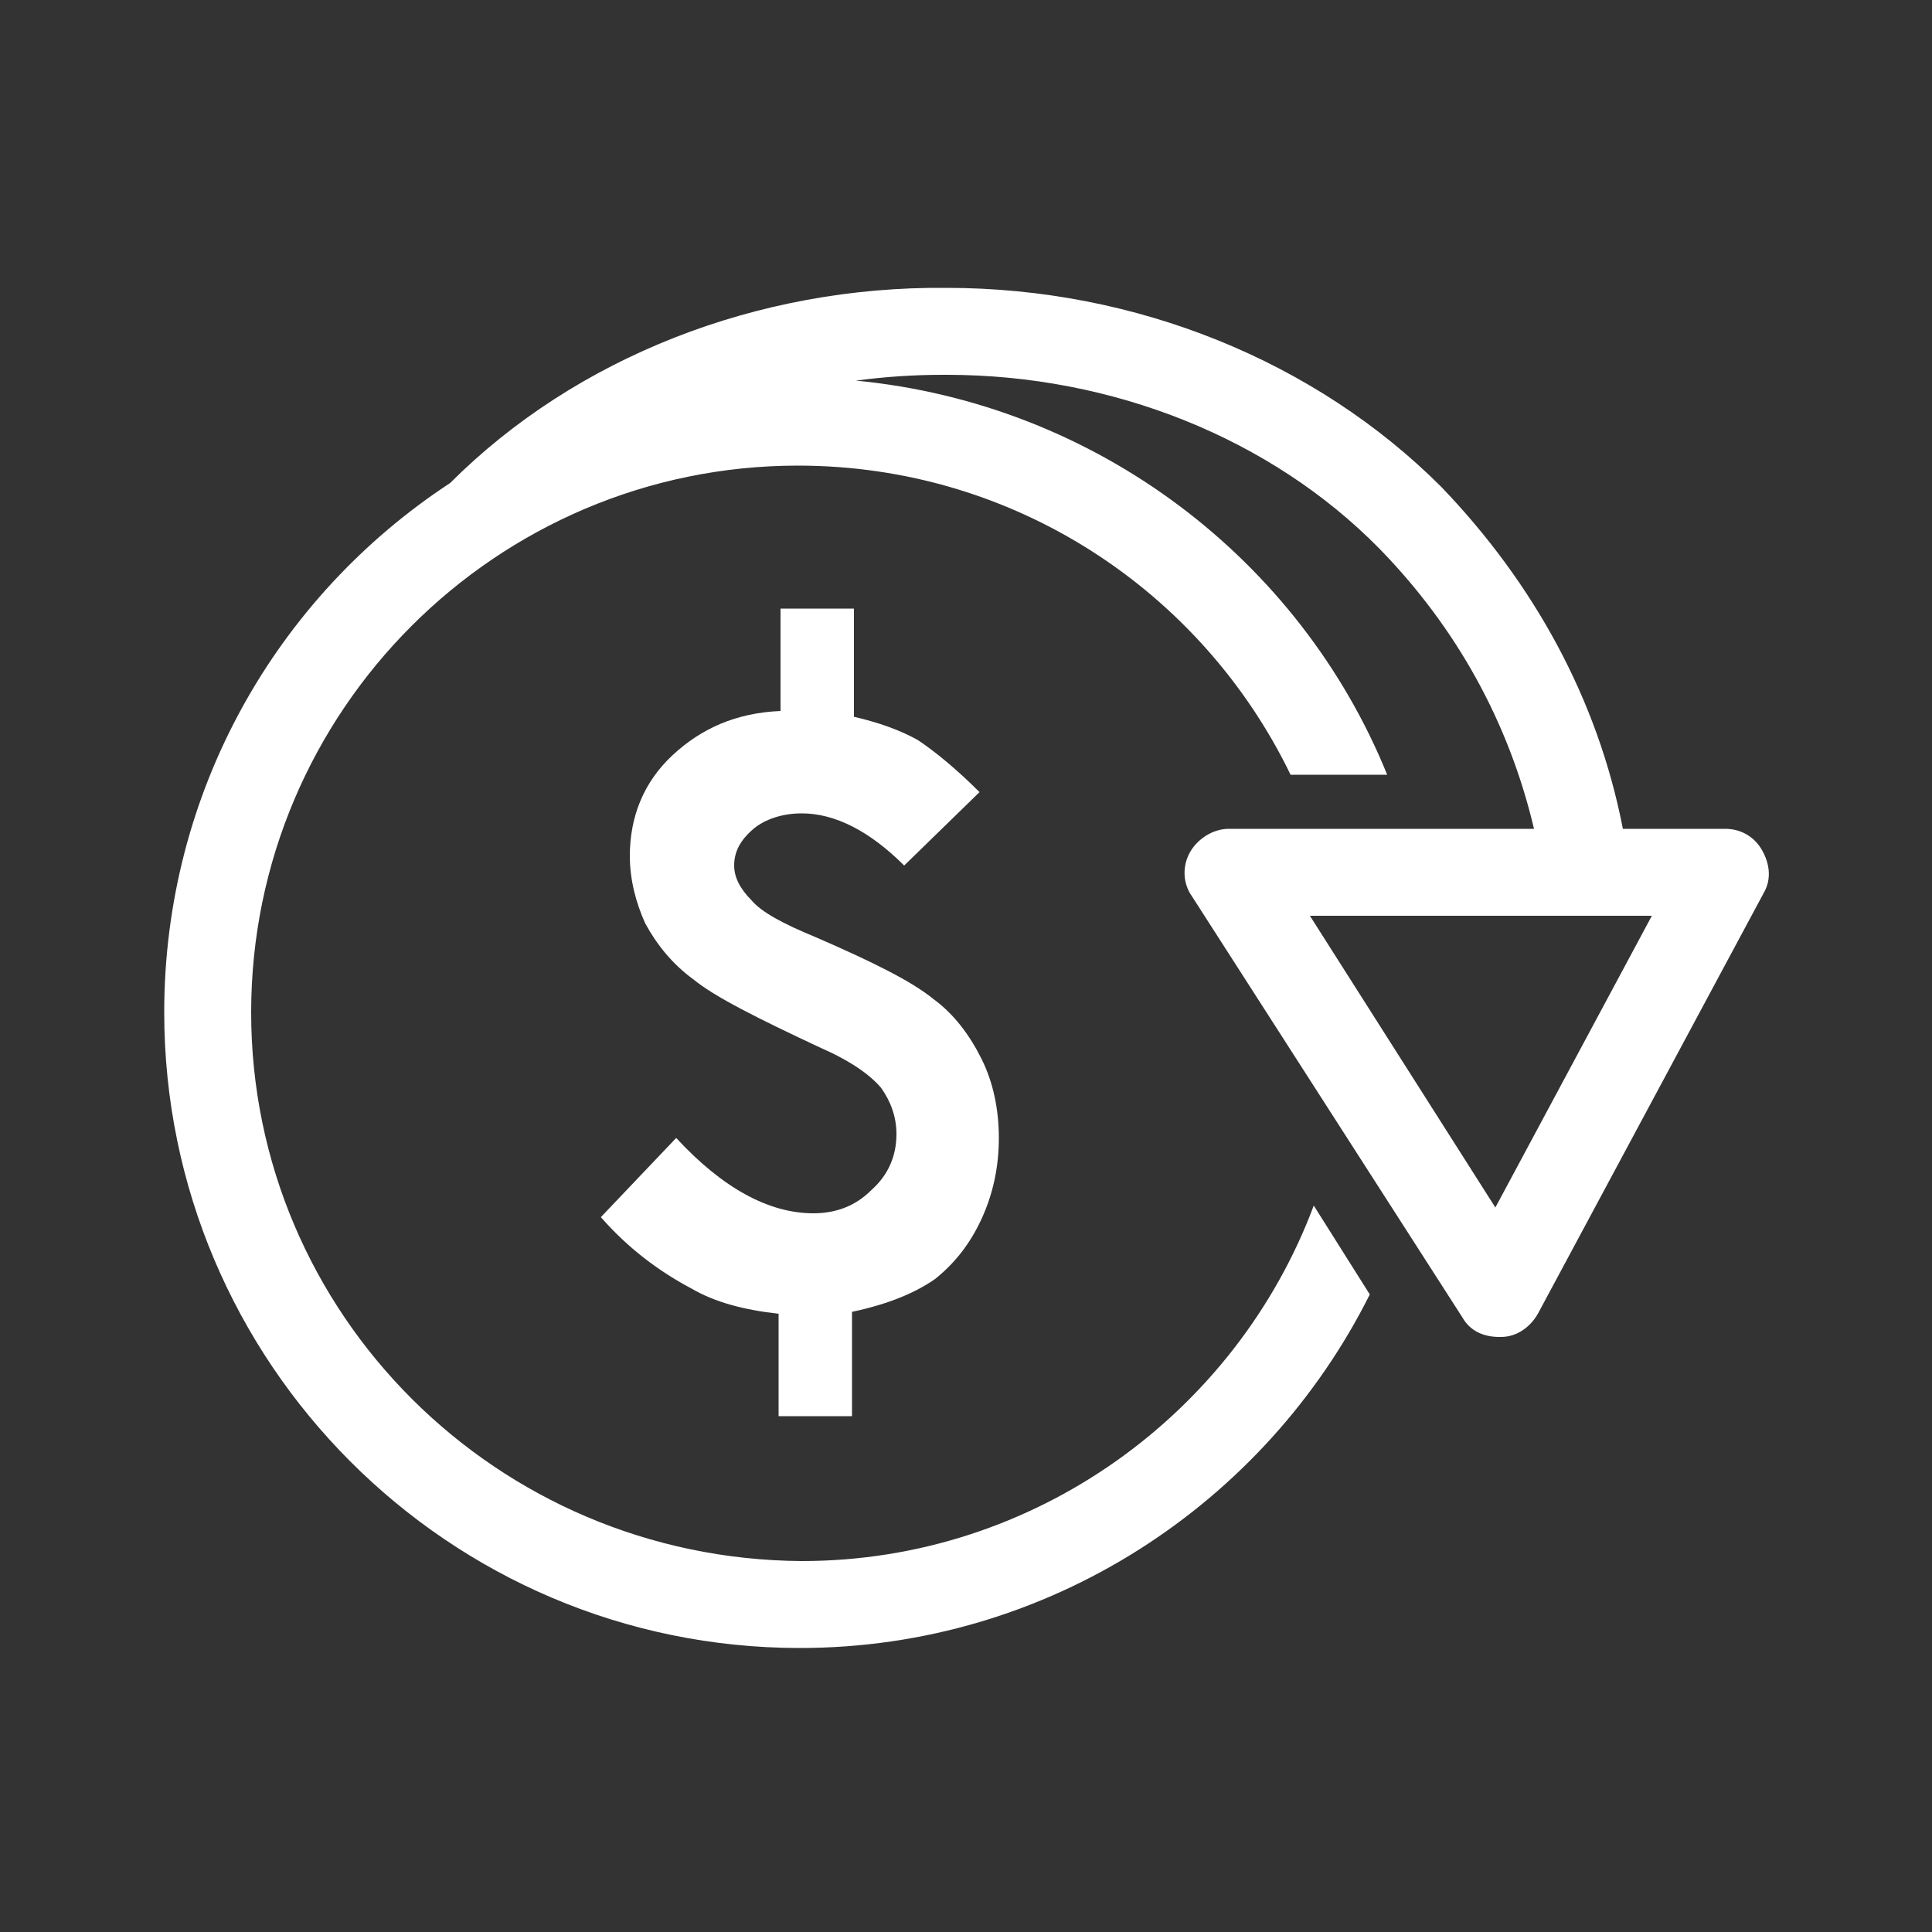 <svg xmlns="http://www.w3.org/2000/svg" xmlns:xlink="http://www.w3.org/1999/xlink" id="Layer_1" x="0" y="0" version="1.1" viewBox="0 0 100 100" xml:space="preserve"><rect x="0" y="0" width="100" height="100" fill="#333333" stroke="none"/><style>.st0{fill:#fff}</style><g><path d="M91.2 44c-.4-.7-1.1-1.1-1.9-1.1H84c-1.3-6.7-4.6-12.7-9.4-17.7-6.5-6.5-15.8-10.3-25.6-10.3-9.8-.1-19.2 3.6-25.7 10.1-9 5.9-14.8 16-14.8 27.4 0 18.1 14.7 32.9 32.9 32.9 12.9 0 24.1-7.5 29.5-18.3L68 62.4c-4 10.7-14.4 18.4-26.5 18.4C25.7 80.7 13 68 13 52.4s12.7-28.3 28.3-28.3c11.2 0 20.9 6.5 25.5 16h5c-4.5-11.1-15-19.2-27.5-20.4 1.5-.2 3-.3 4.5-.3h.2c8.6 0 16.8 3.3 22.4 9 4 4.1 6.7 9 8 14.5H63.6c-.8 0-1.6.5-2 1.2s-.4 1.6.1 2.3l14 21.8c.4.7 1.1 1 1.9 1h.1c.8 0 1.5-.5 1.9-1.2l11.7-21.8c.4-.7.3-1.5-.1-2.2zM77.4 62.5l-9.6-15.1h17.7l-8.1 15.1z" class="st0"/><path d="M44.1 73.3v-5.4c1.9-.4 3.3-1 4.3-1.7 1-.8 1.8-1.8 2.4-3.1.6-1.3.9-2.7.9-4.2s-.3-2.9-.9-4.1c-.6-1.2-1.4-2.3-2.5-3.1-1.1-.9-3.1-1.9-6.1-3.2-1.7-.7-2.8-1.3-3.3-1.9-.6-.6-.9-1.2-.9-1.8 0-.7.3-1.3 1-1.9.6-.5 1.5-.8 2.5-.8 1.7 0 3.5.9 5.3 2.7l3.9-3.8c-1.2-1.2-2.3-2.1-3.2-2.7-.9-.5-2-.9-3.3-1.2v-5.6h-3.8v5.3c-2.3.1-4.1.9-5.6 2.3s-2.2 3.2-2.2 5.2c0 1.2.3 2.4.8 3.5.6 1.1 1.4 2.1 2.5 2.9 1.1.9 3.3 2 6.5 3.5 1.6.7 2.6 1.4 3.2 2.1.5.7.8 1.5.8 2.4 0 1.1-.4 2.1-1.3 2.9-.8.8-1.8 1.2-3 1.2-2.3 0-4.7-1.3-7.1-3.9L31.1 63c1.4 1.6 3 2.8 4.7 3.7 1.2.7 2.7 1.1 4.5 1.3v5.3h3.8z" class="st0"/></g></svg>